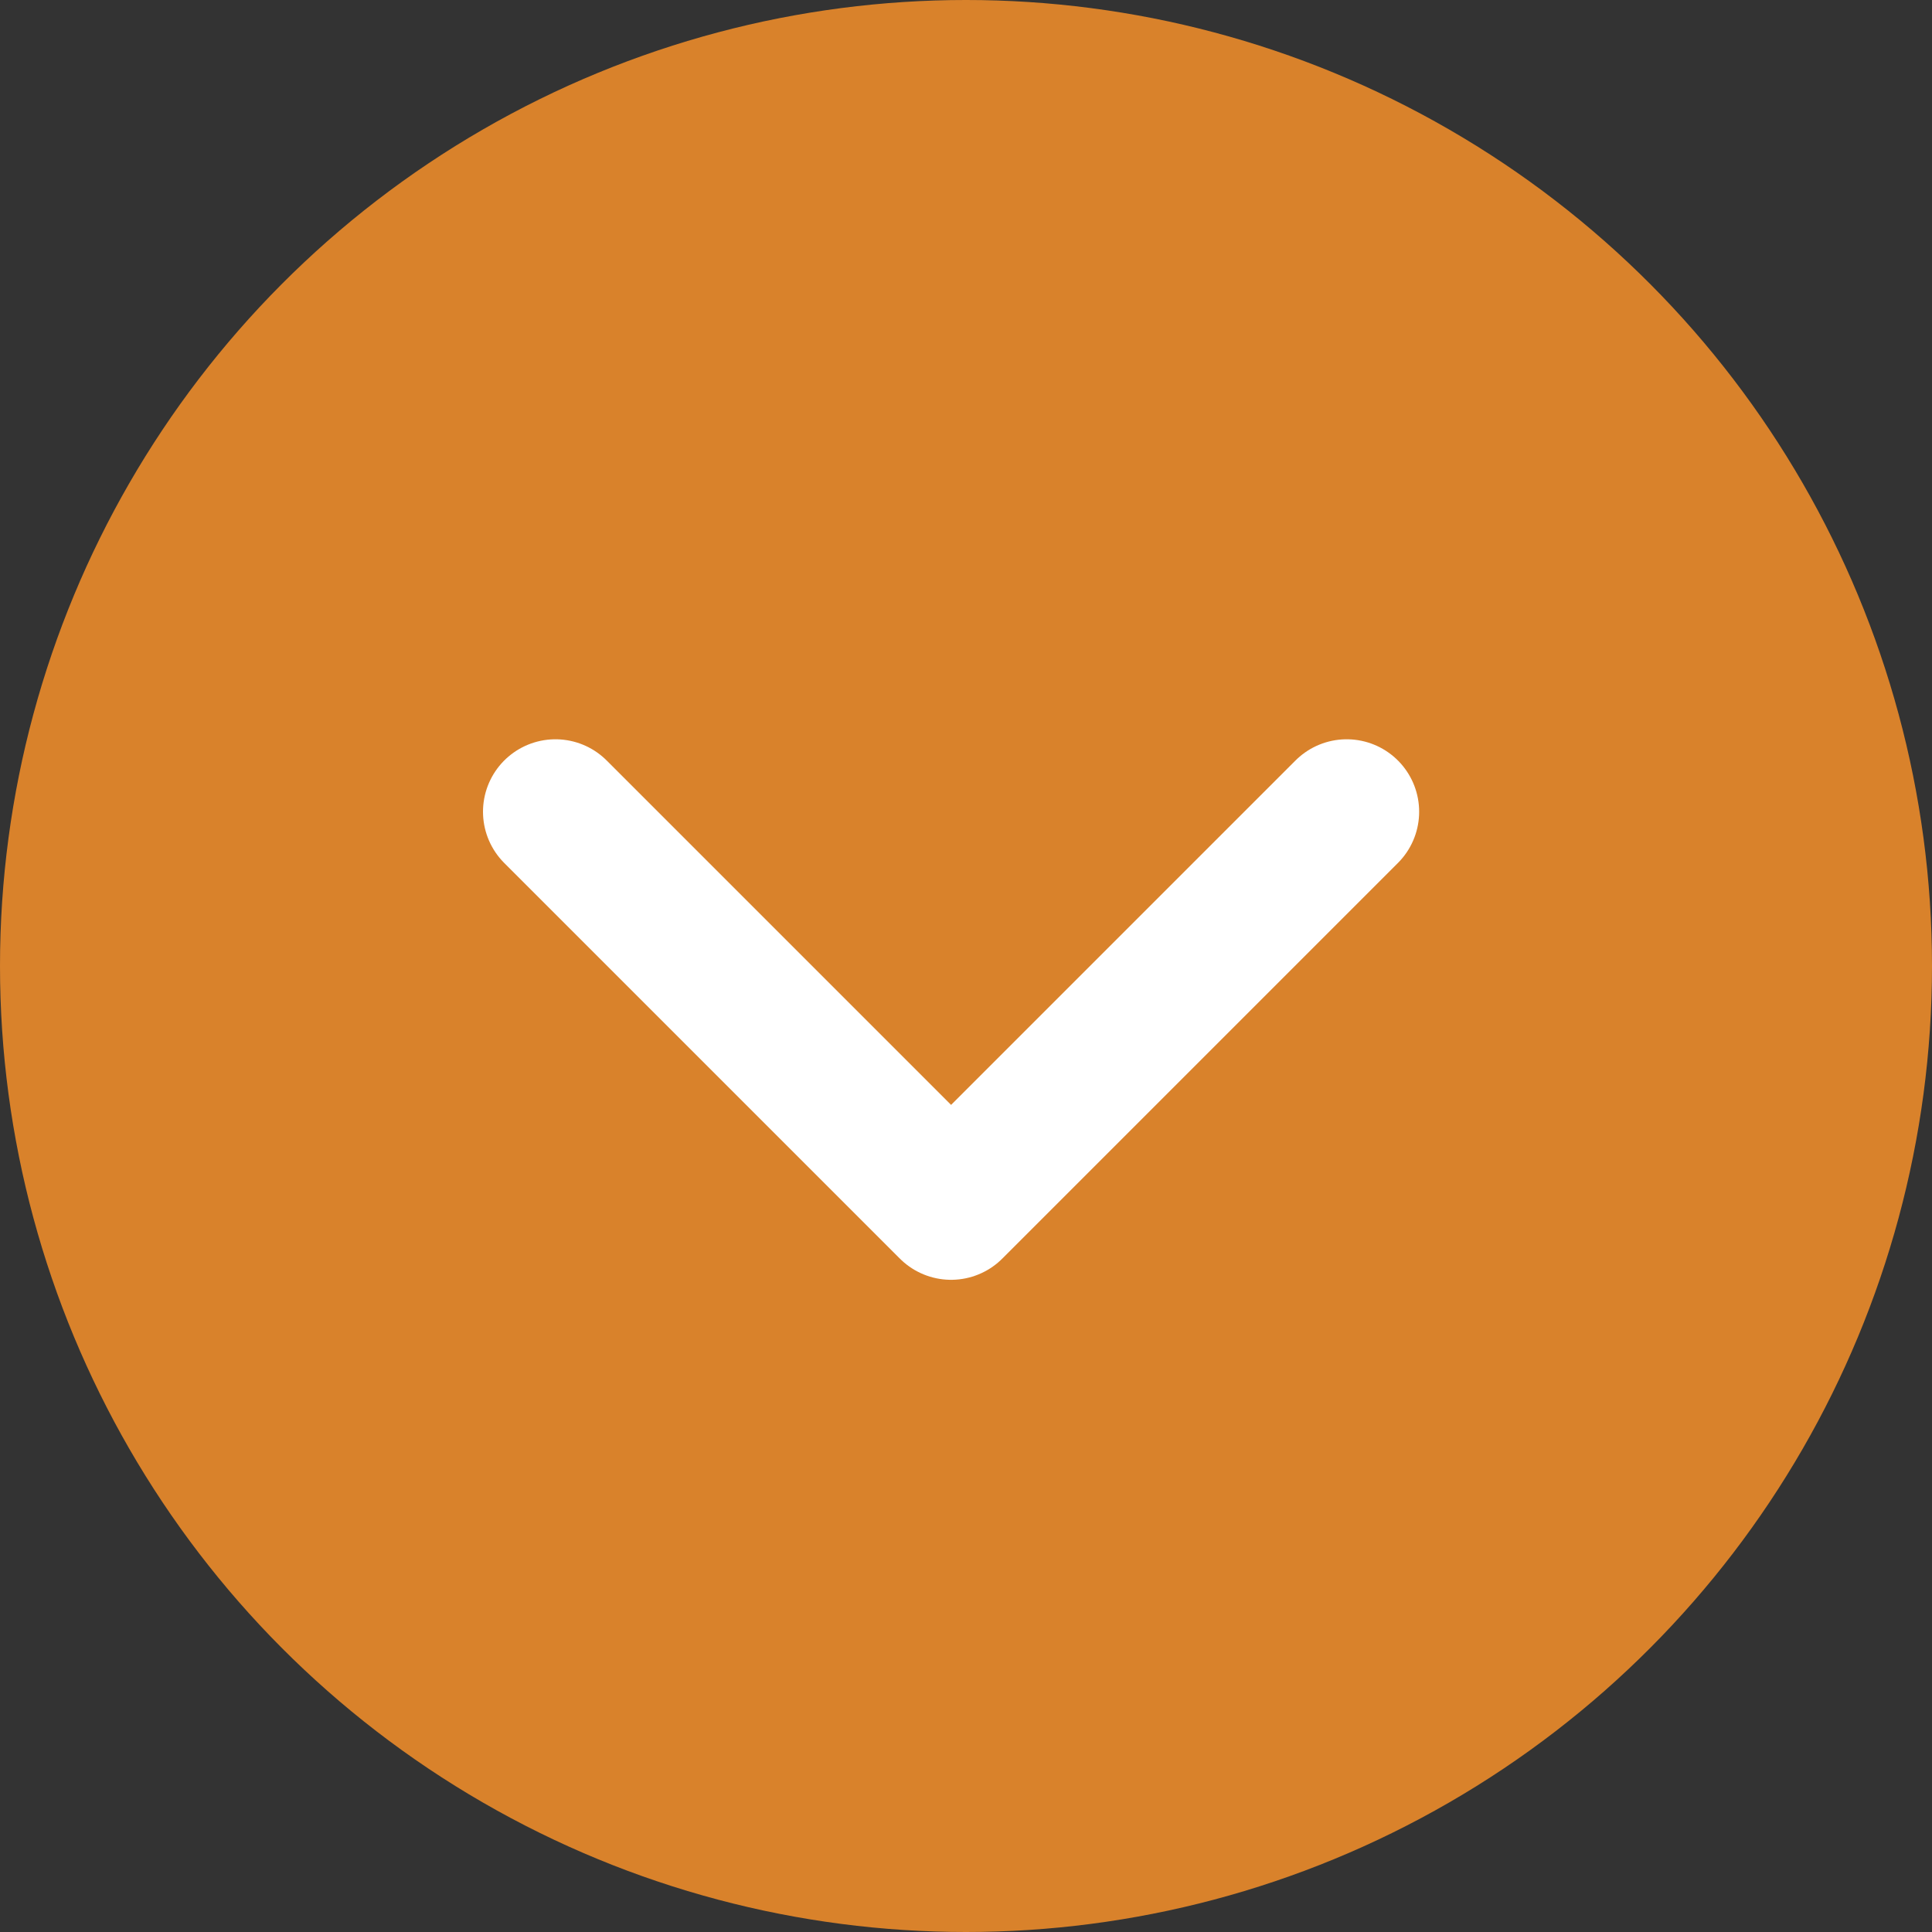 <svg xmlns="http://www.w3.org/2000/svg" width="40" height="40" viewBox="0 0 40 40">
  <rect x="0" y="0" width="40" height="40" fill="#333333" stroke="none"/>
  <defs>
    <style>
      .cls-1 {
        fill: #d9822b;
      }

      .cls-2 {
        fill: none;
        stroke: #fff;
        stroke-linecap: round;
        stroke-linejoin: round;
        stroke-width: 3px;
      }
    </style>
  </defs>
  <g id="Group_113" data-name="Group 113" transform="translate(-730 -902)">
    <circle id="Ellipse_2" data-name="Ellipse 2" class="cls-1" cx="20" cy="20" r="20" transform="translate(730 902)"/>
    <path id="Path_1" data-name="Path 1" class="cls-2" d="M771.725,918.015l8.191,8.191,8.191-8.191" transform="translate(-30.225 0.791)"/>
  </g>
</svg>
